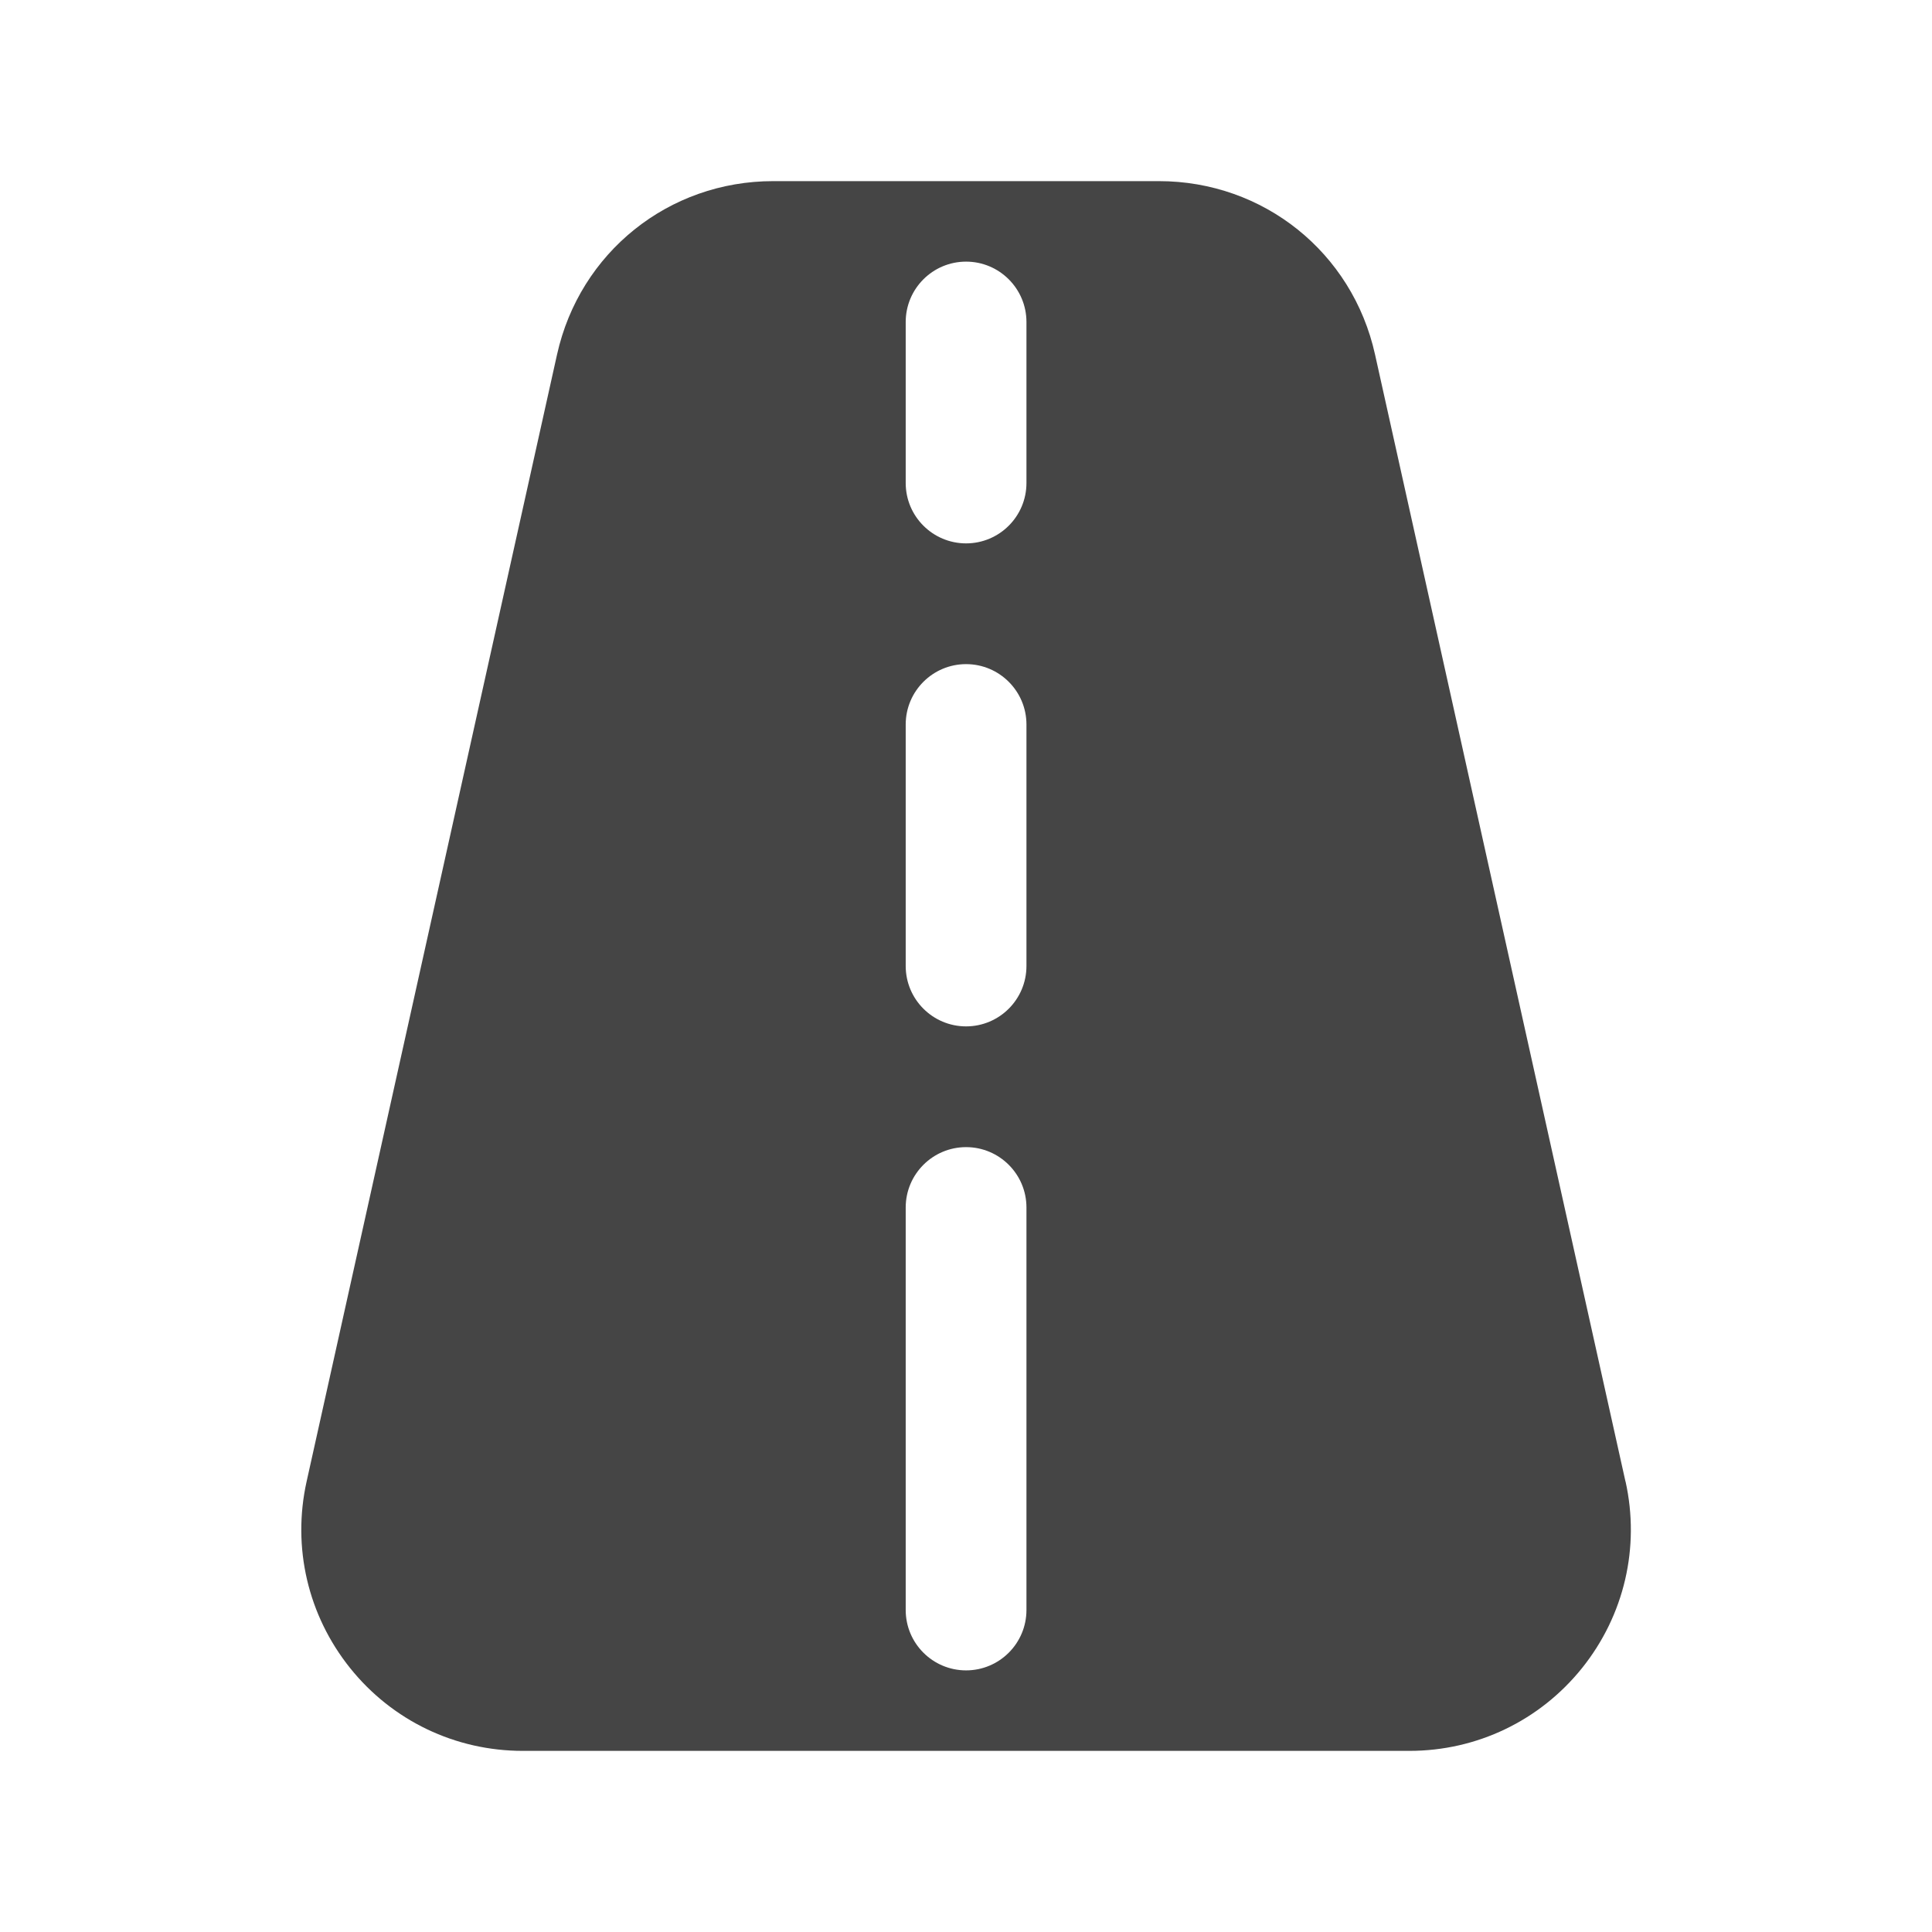 <?xml version="1.0" encoding="UTF-8"?>
<svg width="1200pt" height="1200pt" version="1.1" viewBox="0 0 1200 1200" xmlns="http://www.w3.org/2000/svg">
 <path d="m1009.6 920.15-155.55-700c-14.051-63.398-69.301-107.65-134.25-107.65h-239.55c-64.949 0-120.15 44.301-134.25 107.65l-155.55 700c-9.102 40.949 0.801 83.199 27 115.9 26.199 32.699 65.352 51.449 107.25 51.449h550.7c41.898 0 81-18.75 107.25-51.449 26.199-32.699 36.102-74.949 27-115.9zm-372.05 79.852c0 20.699-16.801 37.5-37.5 37.5s-37.5-16.801-37.5-37.5v-250c0-20.699 16.801-37.5 37.5-37.5s37.5 16.801 37.5 37.5zm0-400c0 20.699-16.801 37.5-37.5 37.5s-37.5-16.801-37.5-37.5v-150c0-20.699 16.801-37.5 37.5-37.5s37.5 16.801 37.5 37.5zm0-300c0 20.699-16.801 37.5-37.5 37.5s-37.5-16.801-37.5-37.5v-100c0-20.699 16.801-37.5 37.5-37.5s37.5 16.801 37.5 37.5z" fill="#454545"/>
</svg>
